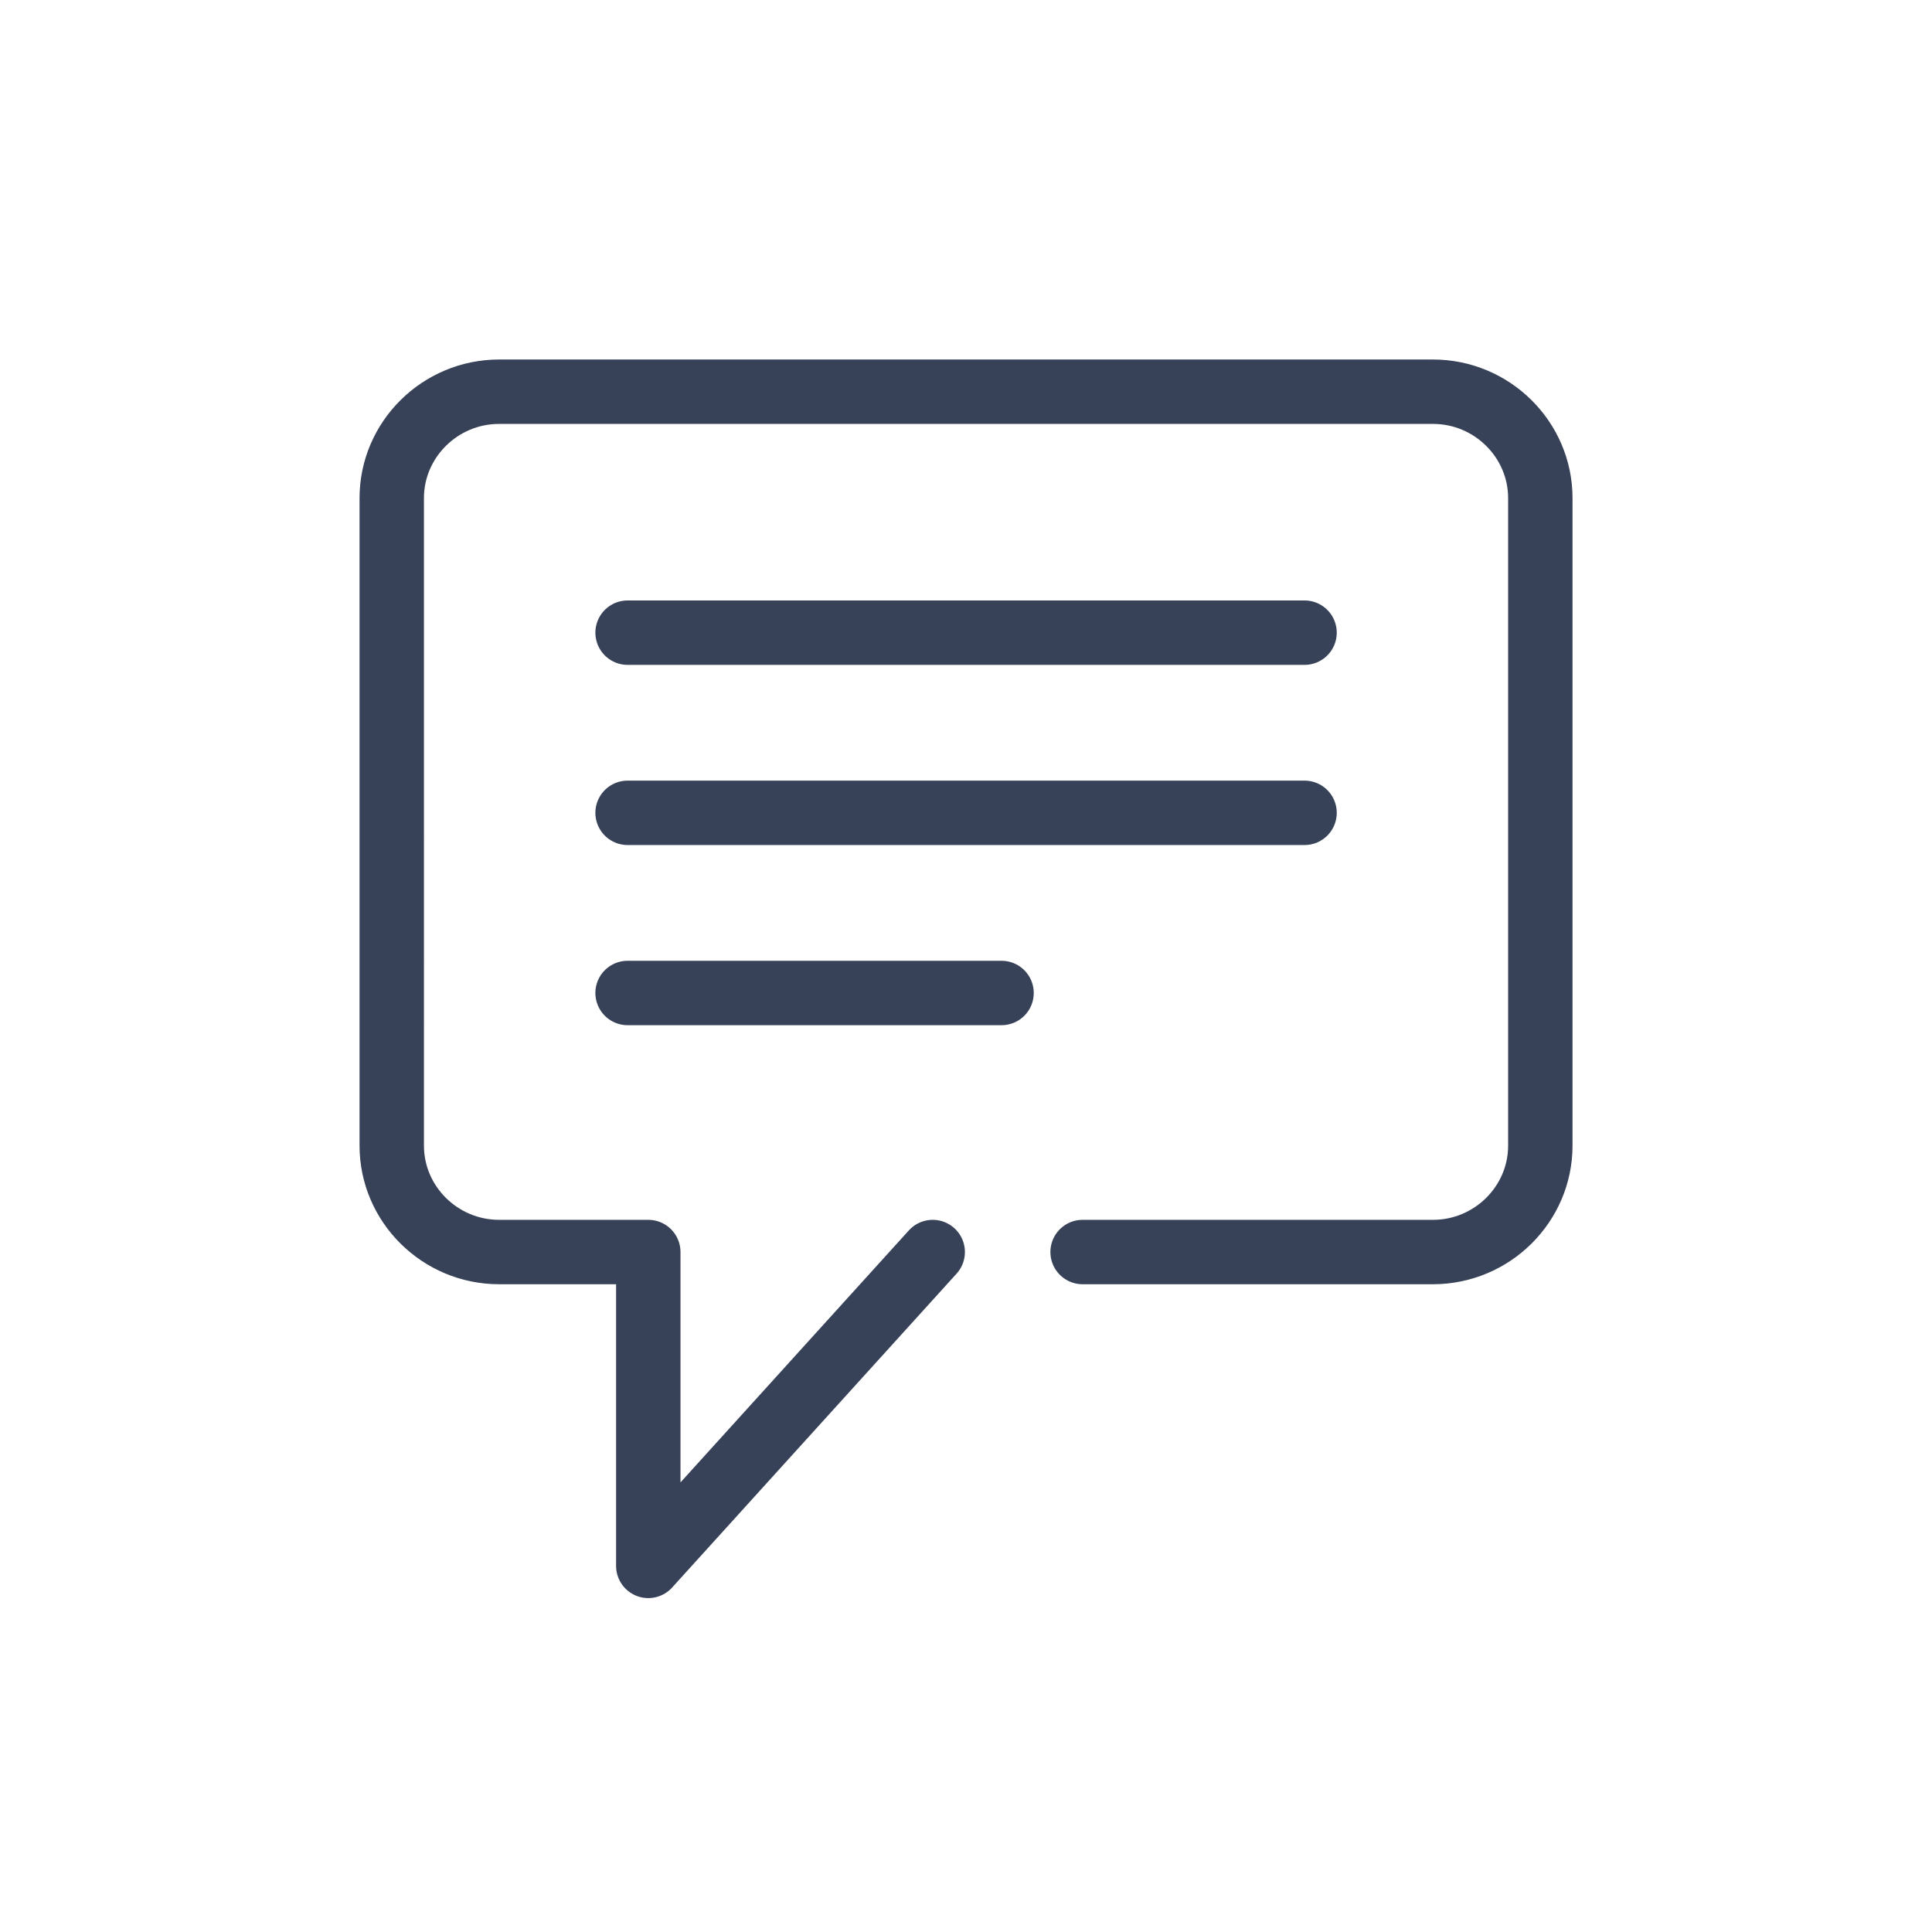 <?xml version="1.0" encoding="UTF-8"?> <svg xmlns="http://www.w3.org/2000/svg" width="60" height="60" viewBox="0 0 60 60"><g fill="none" fill-rule="evenodd" stroke="#374157" stroke-linecap="round" stroke-linejoin="round" stroke-width="2"><path d="M40.514 19.648H19.49M40.514 25.243H19.49M31.104 30.838H19.49M33.621 38.883h10.882c1.833 0 3.333-1.486 3.333-3.303V15.468c0-1.817-1.5-3.303-3.333-3.303H15.5c-1.834 0-3.334 1.486-3.334 3.303V35.58c0 1.817 1.5 3.303 3.334 3.303h4.633v9.747l8.833-9.747"></path></g></svg> 